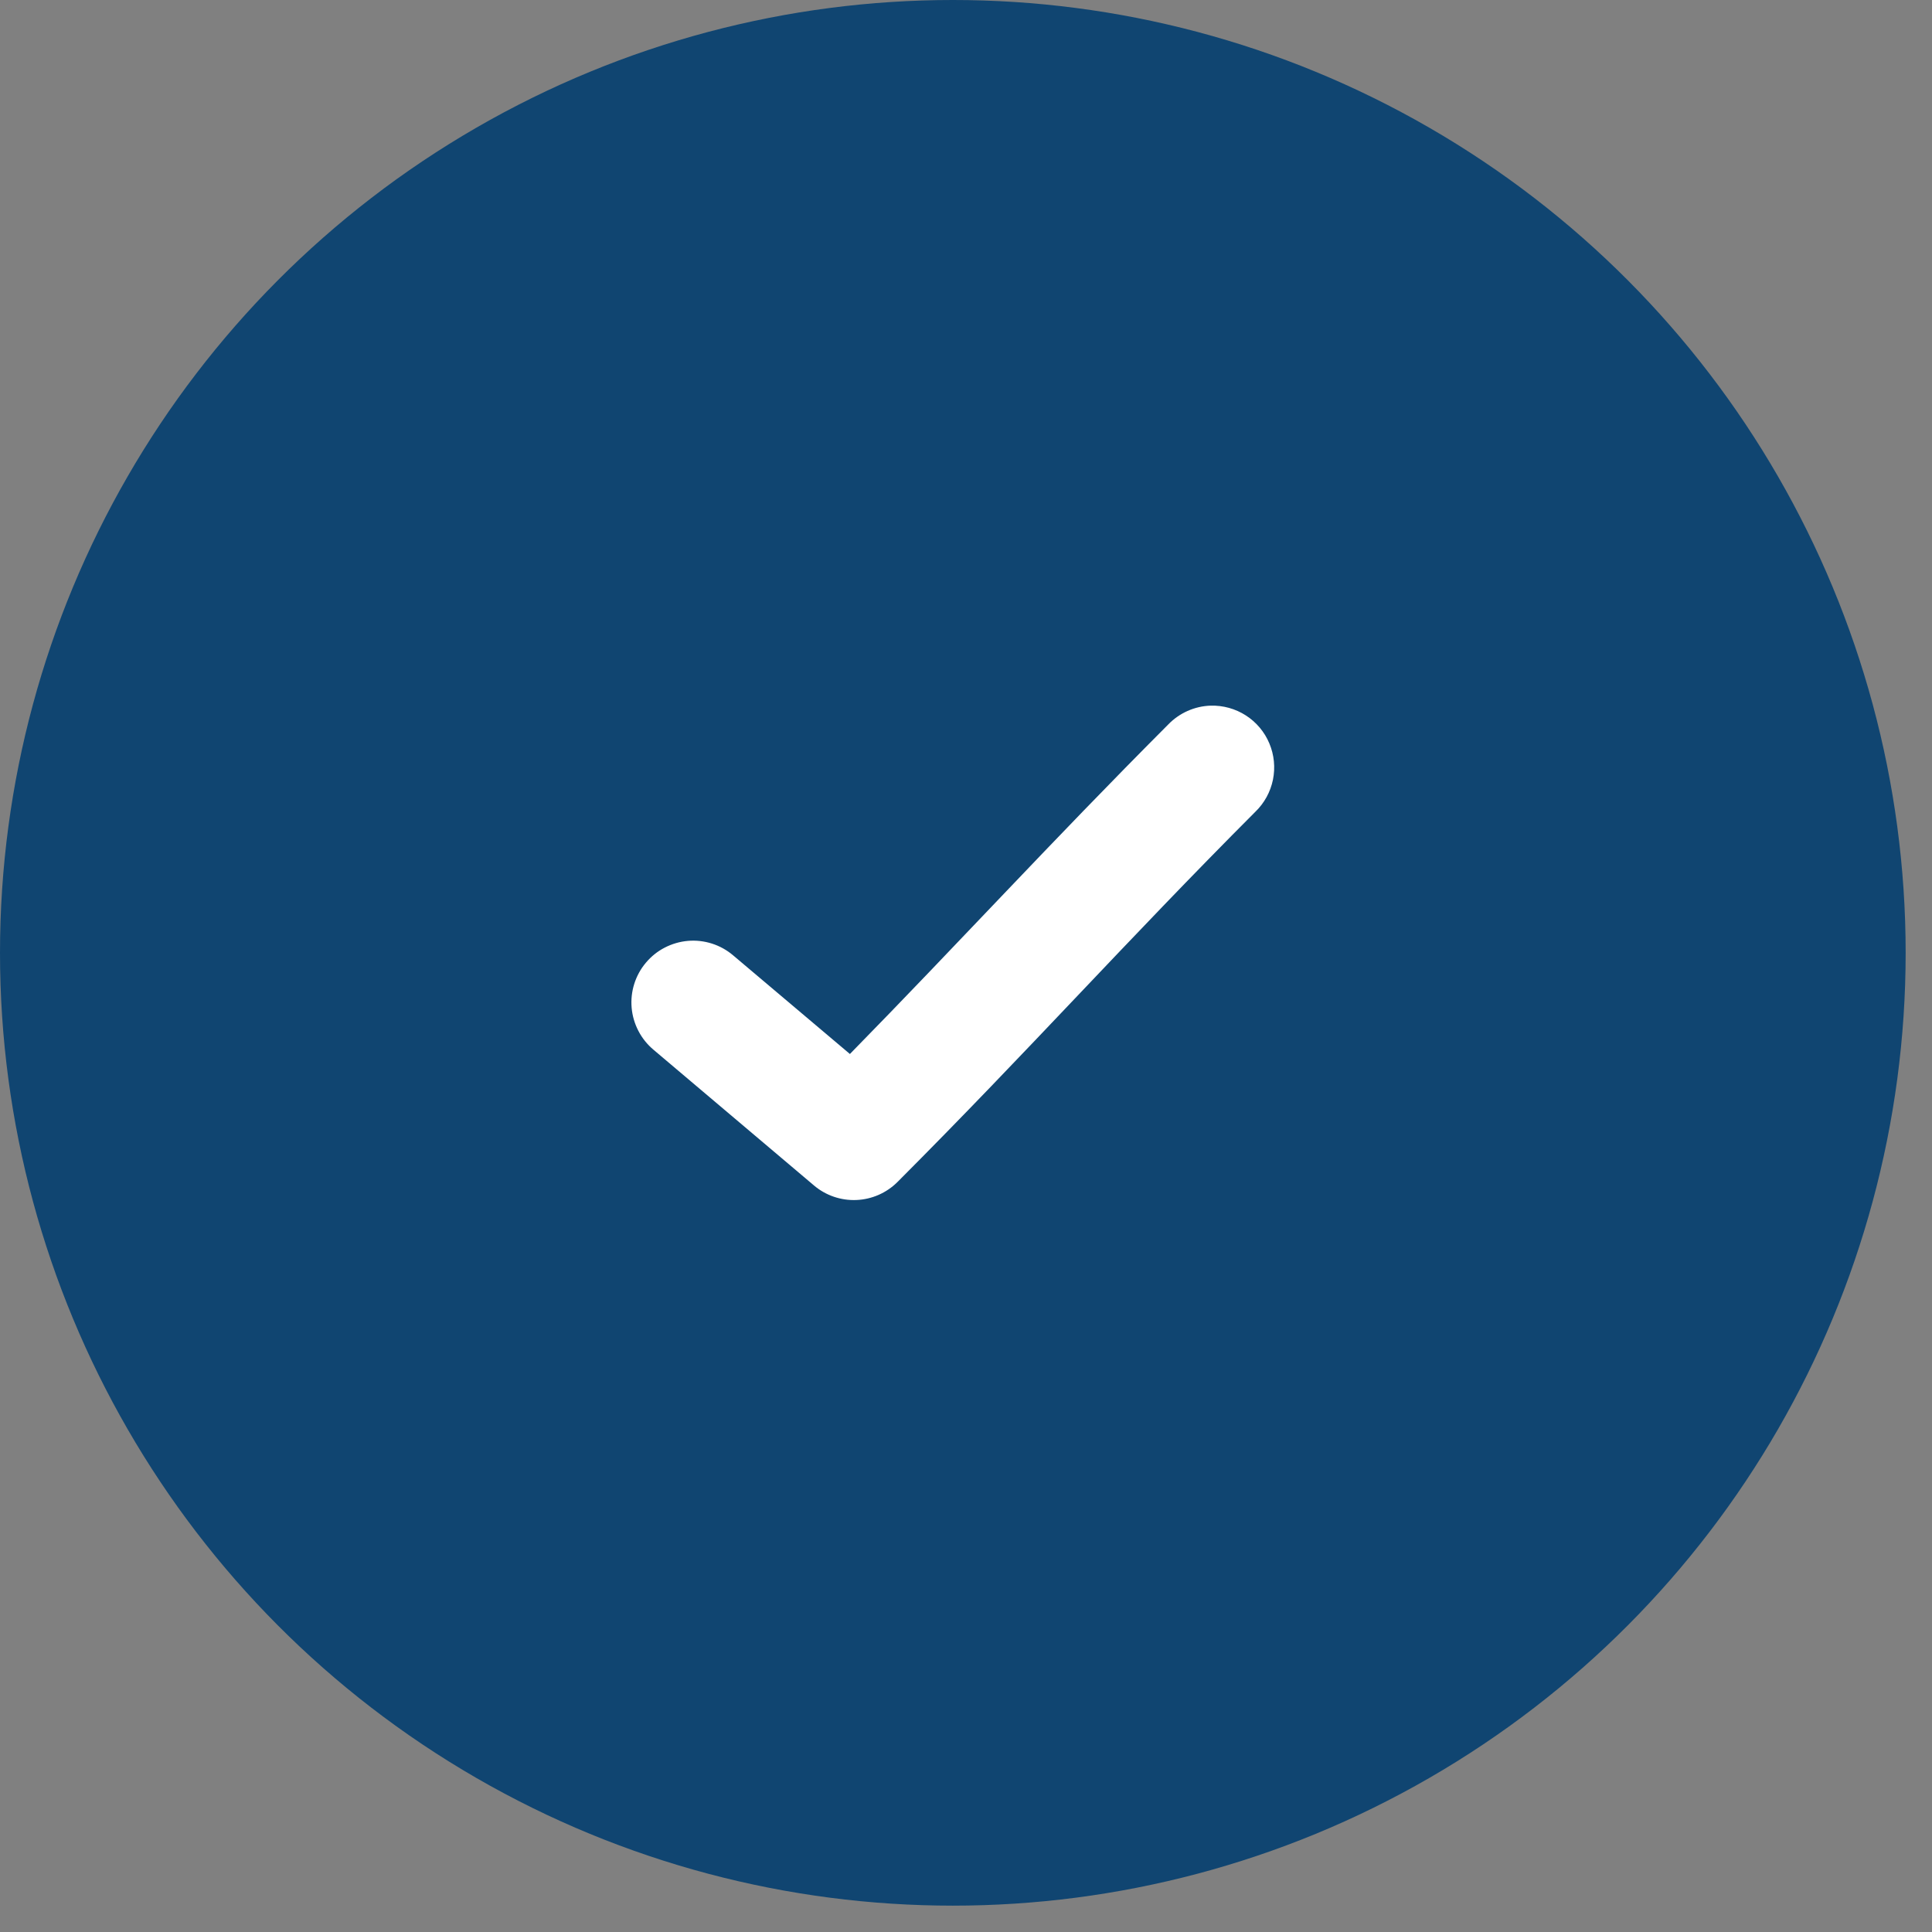 <svg width="33" height="33" viewBox="0 0 33 33" fill="none" xmlns="http://www.w3.org/2000/svg">
<rect x="0" y="0" width="33" height="33" fill="#808080" stroke="none"/>
<circle cx="16.275" cy="16.275" r="16.275" fill="#104571"/>
<path d="M20.678 12.053C20.404 12.062 20.144 12.178 19.953 12.376C17.934 14.4 16.392 16.09 14.517 18.003L12.521 16.317C12.415 16.227 12.292 16.159 12.16 16.117C12.028 16.075 11.889 16.059 11.75 16.071C11.612 16.083 11.478 16.122 11.354 16.186C11.231 16.249 11.122 16.337 11.033 16.443C10.943 16.549 10.876 16.672 10.834 16.804C10.792 16.937 10.777 17.076 10.789 17.214C10.801 17.352 10.841 17.487 10.905 17.61C10.969 17.733 11.057 17.842 11.163 17.931L13.905 20.25C14.106 20.42 14.364 20.508 14.628 20.497C14.891 20.486 15.141 20.377 15.328 20.191C17.599 17.915 19.215 16.098 21.443 13.865C21.596 13.717 21.7 13.527 21.743 13.318C21.785 13.11 21.764 12.893 21.681 12.697C21.599 12.501 21.459 12.335 21.28 12.22C21.101 12.105 20.891 12.047 20.678 12.053Z" fill="white"/>
</svg>
